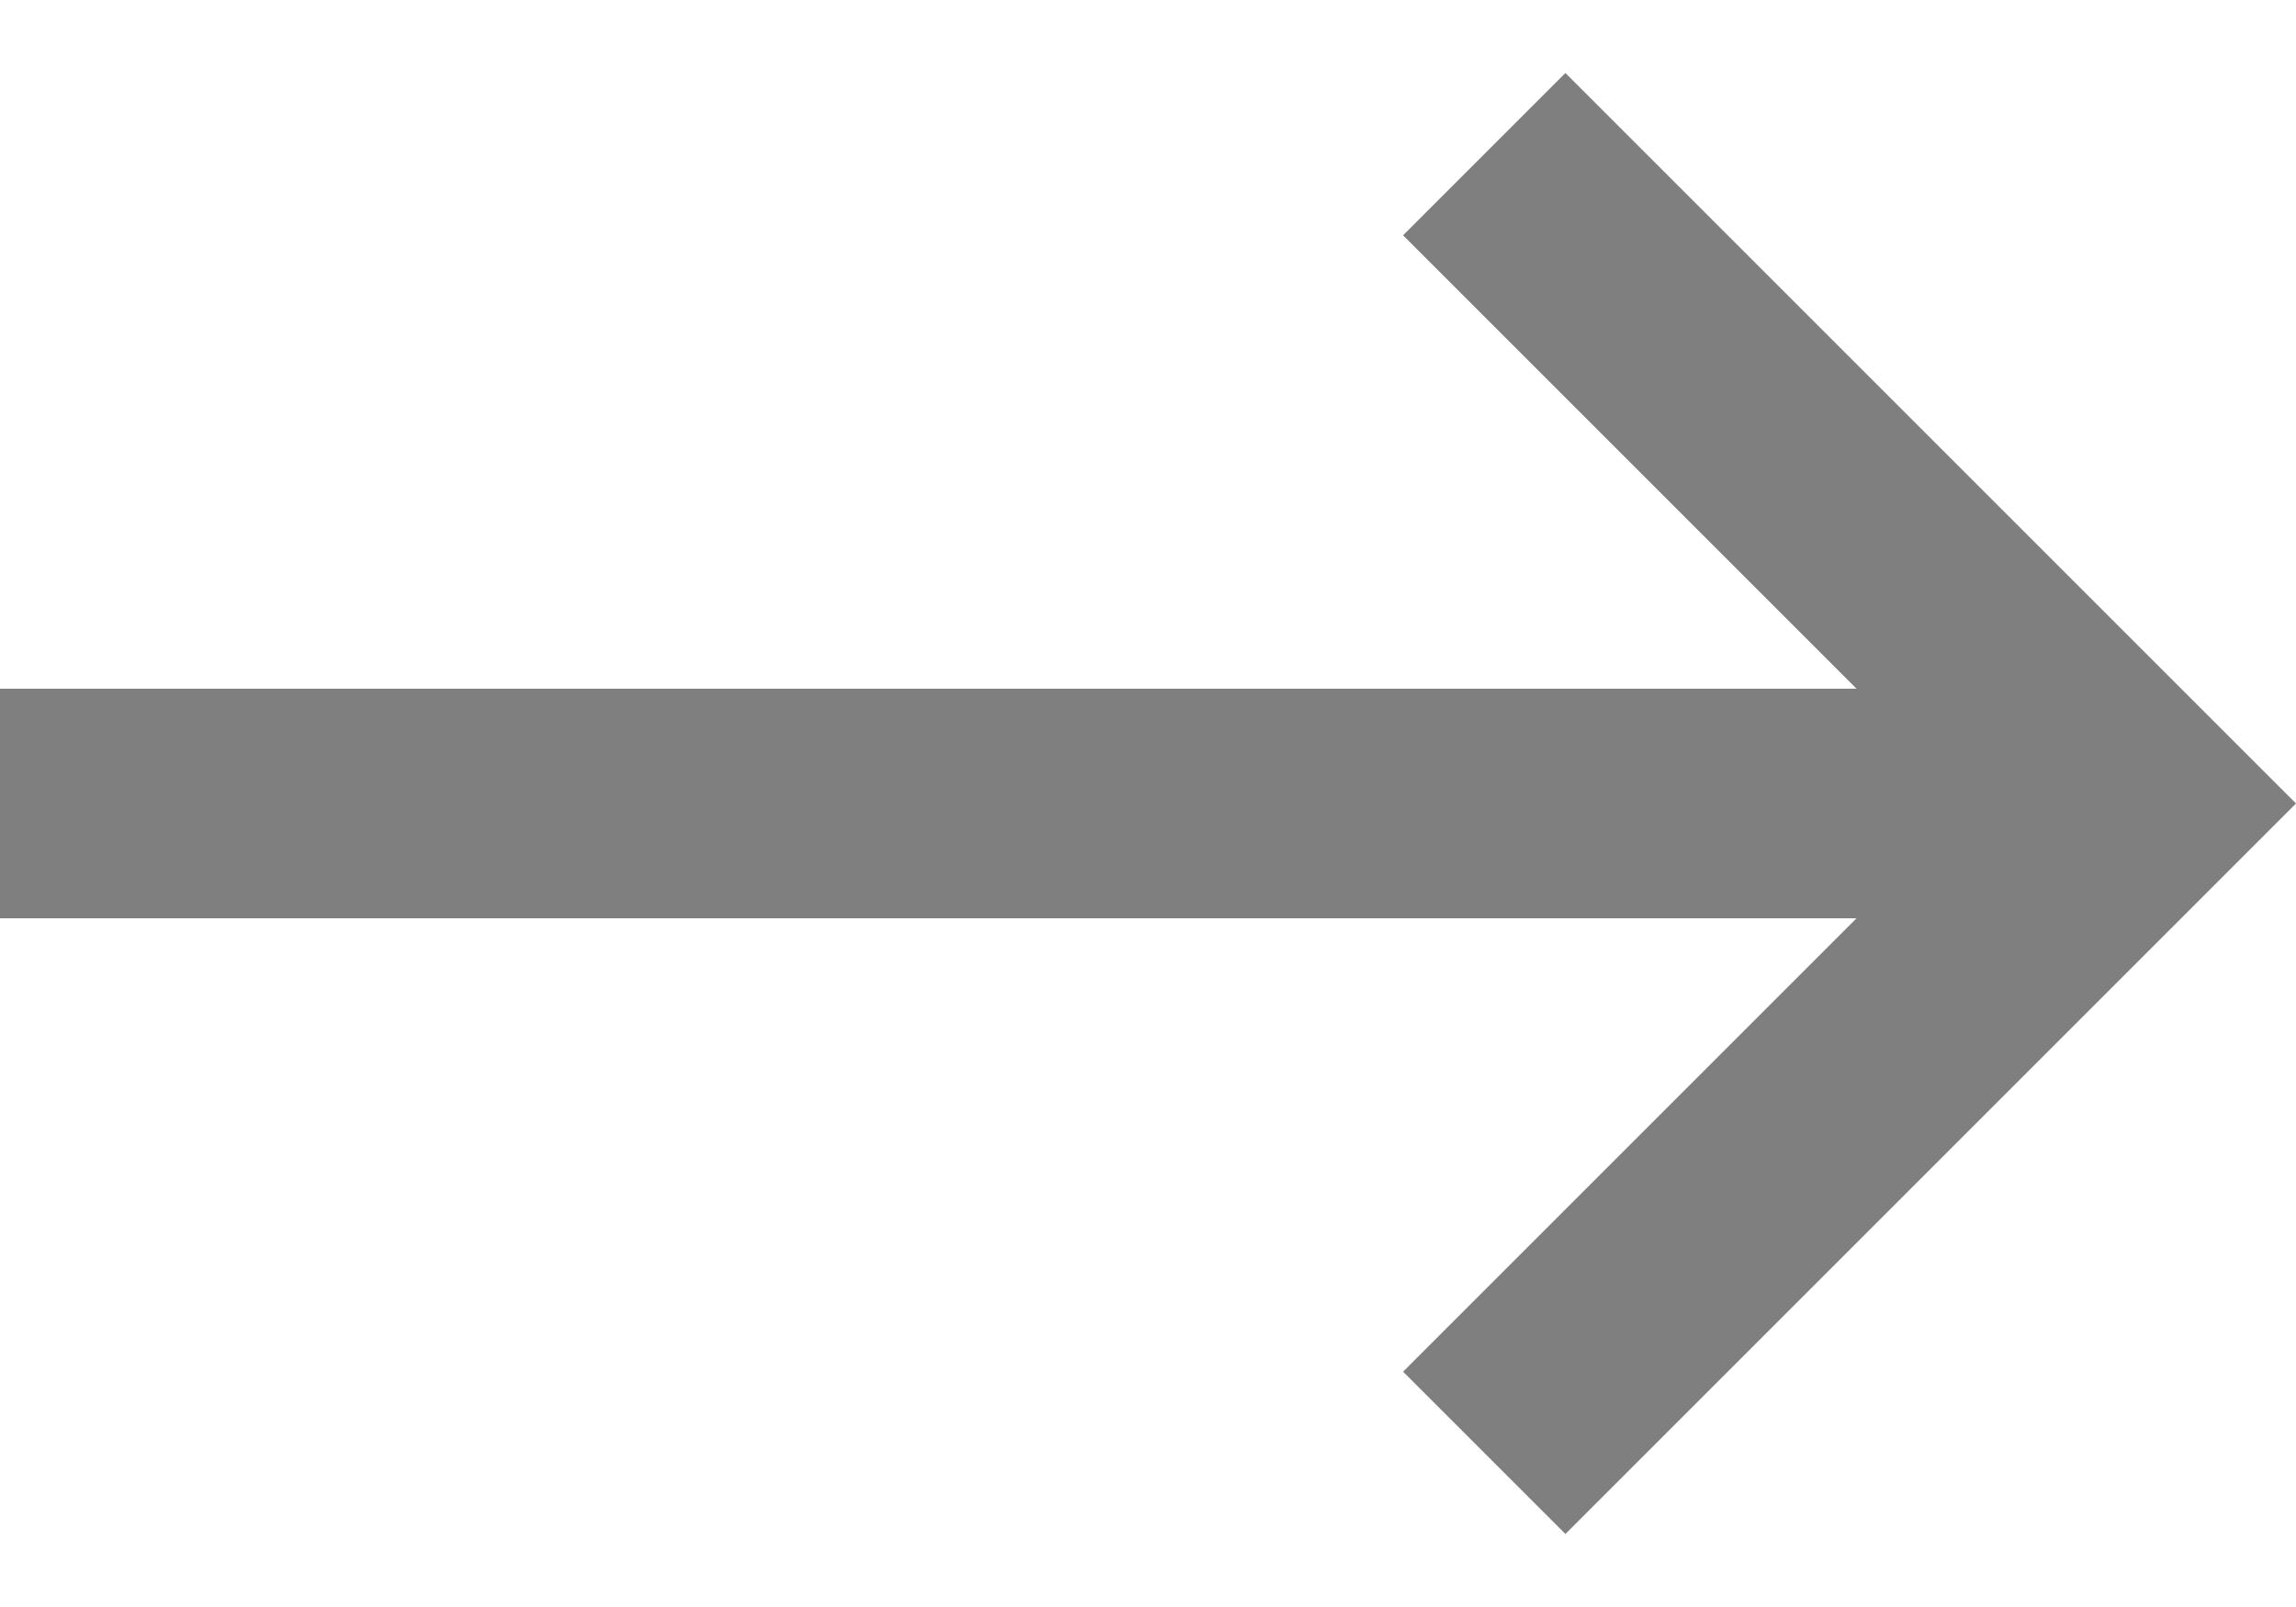 <svg width="20" height="14" viewBox="0 0 20 14" fill="none" xmlns="http://www.w3.org/2000/svg">
<path d="M0 8V6H16.172L12.222 2.05L13.636 0.636L20 7L13.636 13.364L12.222 11.95L16.172 8H0Z" fill="black" fill-opacity="0.5"/>
</svg>
